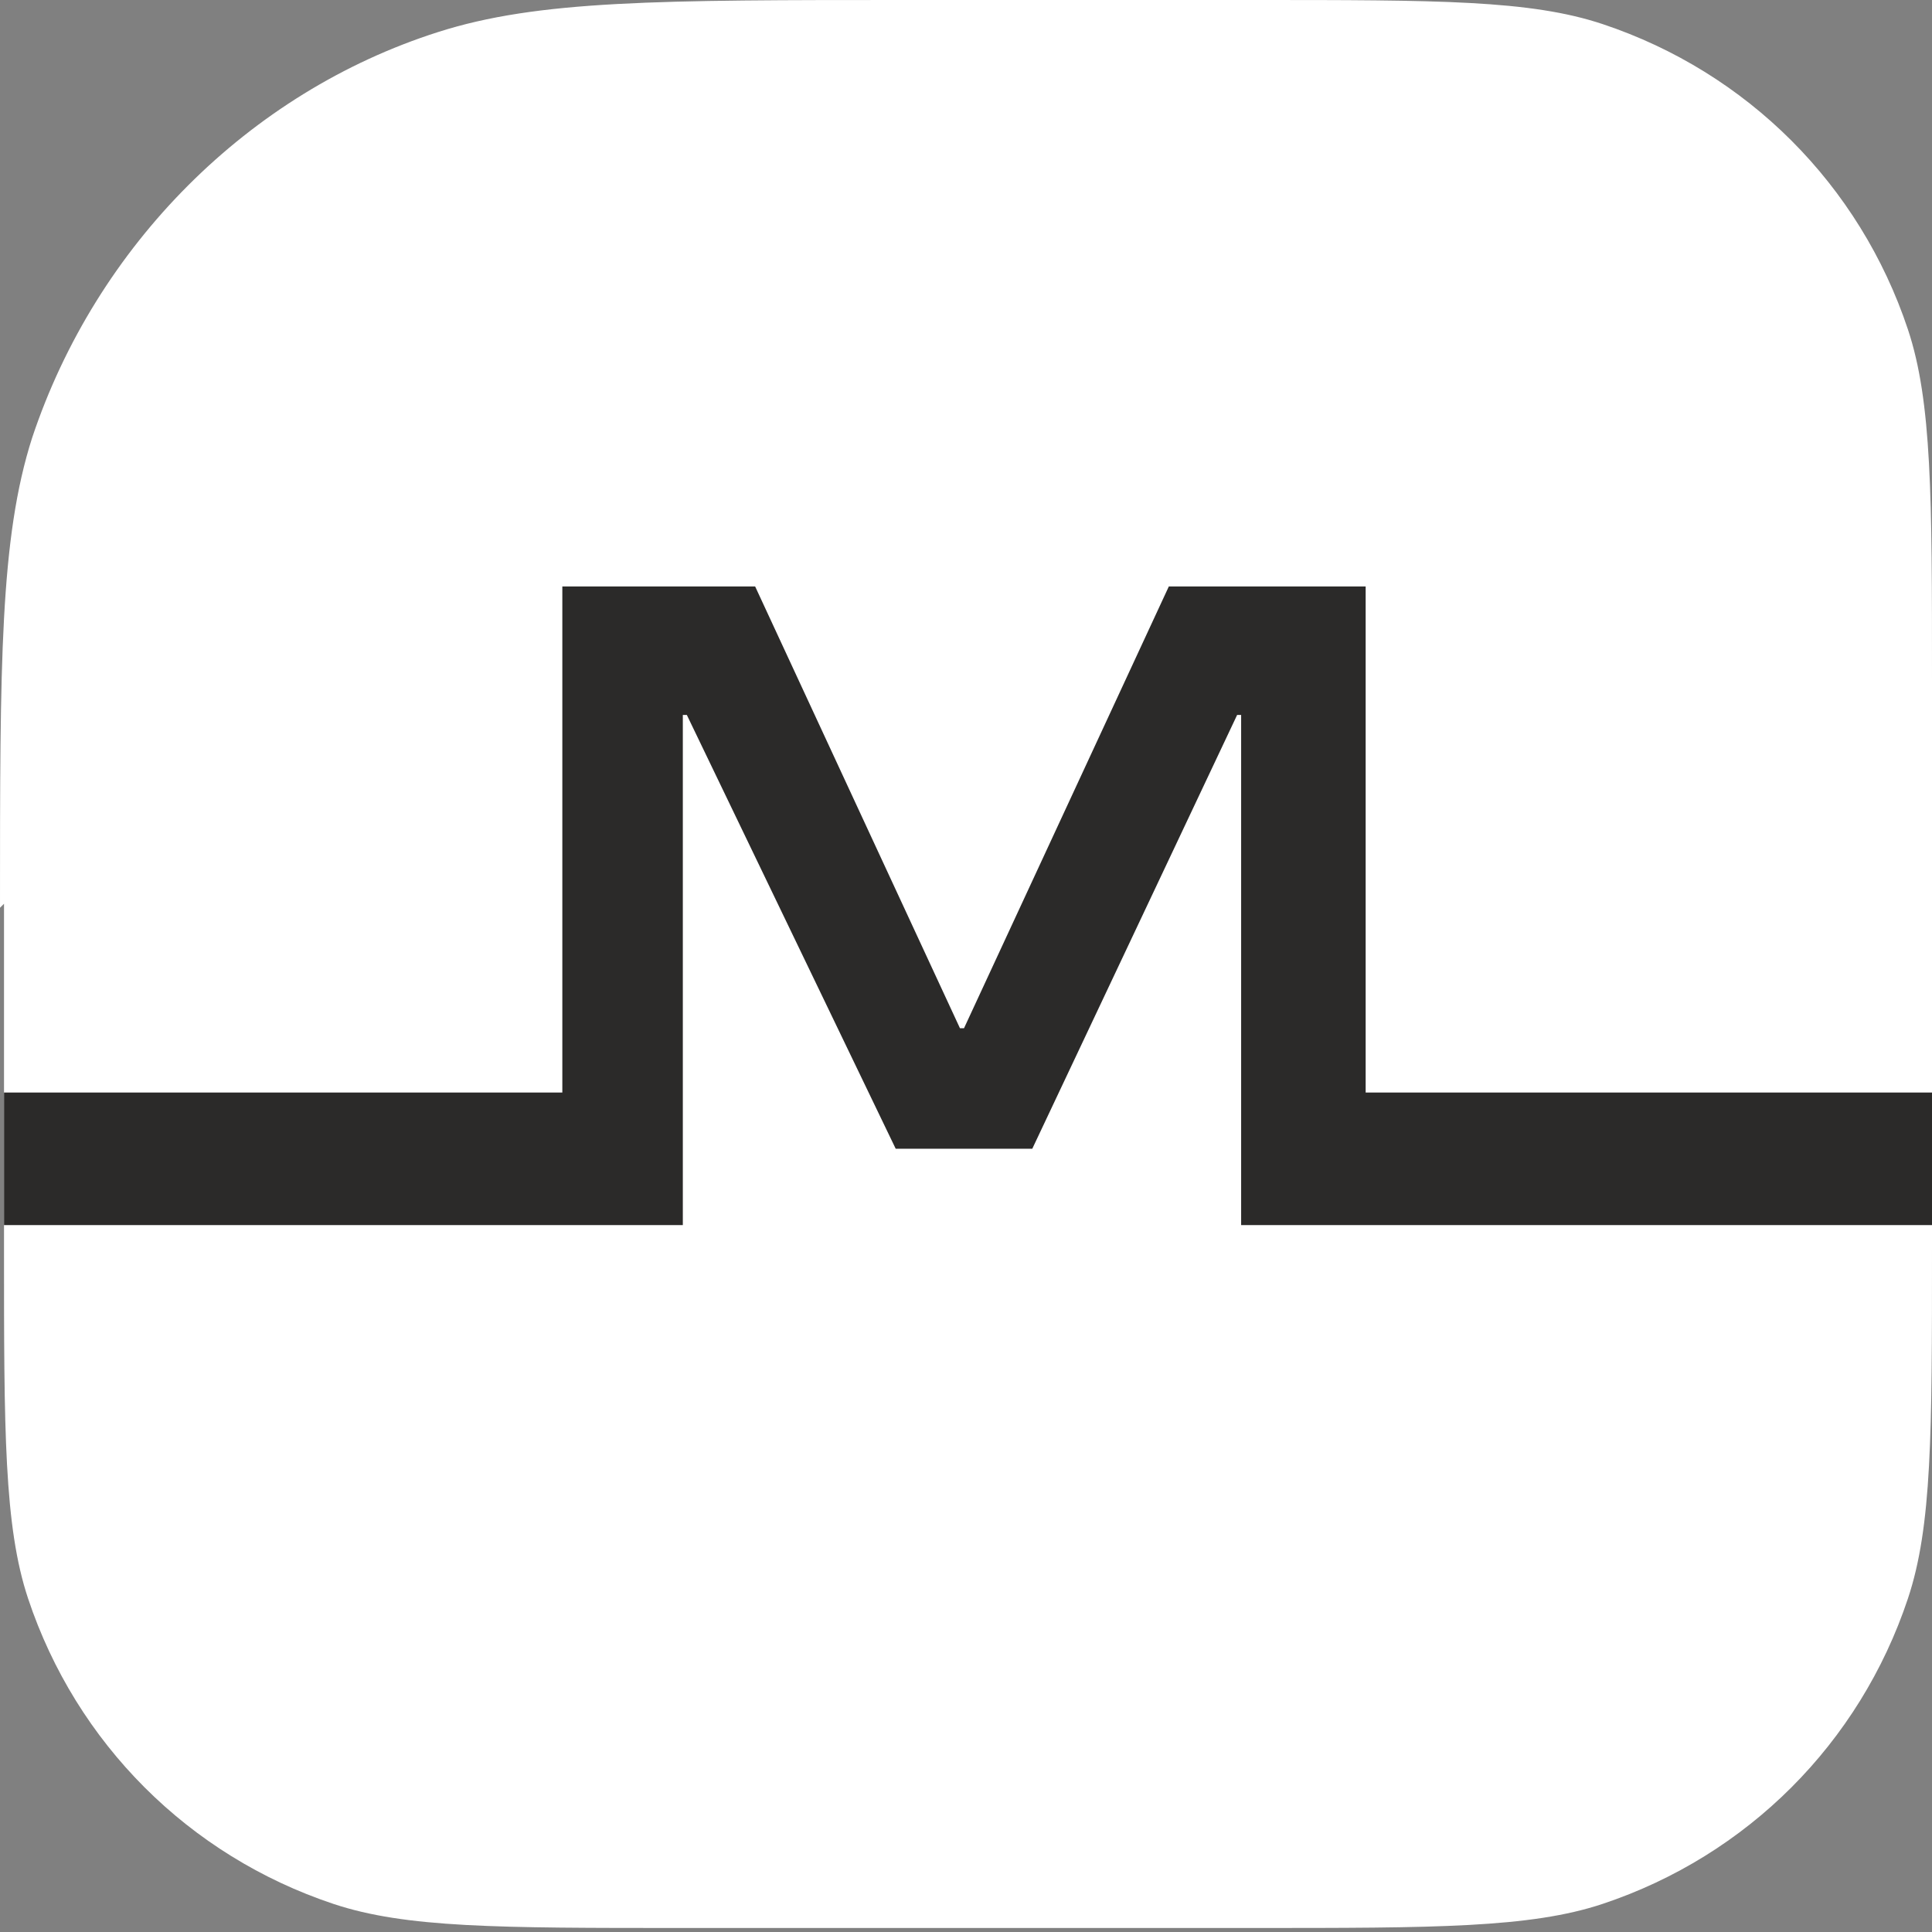 <?xml version="1.0" encoding="UTF-8"?>
<!DOCTYPE svg PUBLIC "-//W3C//DTD SVG 1.1//EN" "http://www.w3.org/Graphics/SVG/1.1/DTD/svg11.dtd">
<!-- Creator: CorelDRAW -->
<svg xmlns="http://www.w3.org/2000/svg" xml:space="preserve" width="6.35mm" height="6.35mm" version="1.1" style="shape-rendering:geometricPrecision; text-rendering:geometricPrecision; image-rendering:optimizeQuality; fill-rule:evenodd; clip-rule:evenodd"
viewBox="0 0 0.481 0.481"
 xmlns:xlink="http://www.w3.org/1999/xlink"
 xmlns:xodm="http://www.corel.com/coreldraw/odm/2003">
 <rect x="0" y="0" width="0.481" height="0.481" fill="#808080" stroke="none"/>
 <defs>
  <style type="text/css">
   <![CDATA[
    .fil2 {fill:none;fill-rule:nonzero}
    .fil1 {fill:#2B2A29;fill-rule:nonzero}
    .fil0 {fill:white;fill-rule:nonzero}
   ]]>
  </style>
   <clipPath id="id0" style="clip-rule:nonzero">
    <path d="M-0 0.226c0,-0.061 0,-0.092 0.008,-0.117 0.016,-0.048 0.054,-0.086 0.101,-0.101 0.025,-0.008 0.055,-0.008 0.117,-0.008l0.086 0c0.046,0 0.069,0 0.087,0.006 0.036,0.012 0.064,0.04 0.076,0.076 0.006,0.018 0.006,0.042 0.006,0.087l0 0.142c0,0.046 0,0.069 -0.006,0.087 -0.012,0.036 -0.04,0.064 -0.076,0.076 -0.018,0.006 -0.042,0.006 -0.087,0.006l-0.142 0c-0.046,0 -0.069,0 -0.087,-0.006 -0.036,-0.012 -0.064,-0.04 -0.076,-0.076 -0.006,-0.018 -0.006,-0.042 -0.006,-0.087l0 -0.086z"/>
   </clipPath>
 </defs>
 <g id="Слой_x0020_1">
  <path class="fil0" d="M-0 0.226c0,-0.061 0,-0.092 0.008,-0.117 0.016,-0.048 0.054,-0.086 0.101,-0.101 0.025,-0.008 0.055,-0.008 0.117,-0.008l0.086 0c0.046,0 0.069,0 0.087,0.006 0.036,0.012 0.064,0.04 0.076,0.076 0.006,0.018 0.006,0.042 0.006,0.087l0 0.142c0,0.046 0,0.069 -0.006,0.087 -0.012,0.036 -0.04,0.064 -0.076,0.076 -0.018,0.006 -0.042,0.006 -0.087,0.006l-0.142 0c-0.046,0 -0.069,0 -0.087,-0.006 -0.036,-0.012 -0.064,-0.04 -0.076,-0.076 -0.006,-0.018 -0.006,-0.042 -0.006,-0.087l0 -0.086z"/>
  <g style="clip-path:url(#id0)">
   <g id="_2447135634656">
    <polygon id="_1" class="fil1" points="0.291,0.146 0.24,0.256 0.239,0.256 0.188,0.146 0.14,0.146 0.14,0.272 -0.103,0.272 -0.103,0.305 0.17,0.305 0.17,0.275 0.17,0.178 0.171,0.178 0.223,0.286 0.257,0.286 0.308,0.178 0.309,0.178 0.309,0.275 0.309,0.275 0.309,0.305 0.309,0.305 0.585,0.305 0.585,0.272 0.34,0.272 0.34,0.146 "/>
   </g>
  </g>
  <path class="fil2" d="M-0 0.226c0,-0.061 0,-0.092 0.008,-0.117 0.016,-0.048 0.054,-0.086 0.101,-0.101 0.025,-0.008 0.055,-0.008 0.117,-0.008l0.086 0c0.046,0 0.069,0 0.087,0.006 0.036,0.012 0.064,0.04 0.076,0.076 0.006,0.018 0.006,0.042 0.006,0.087l0 0.142c0,0.046 0,0.069 -0.006,0.087 -0.012,0.036 -0.04,0.064 -0.076,0.076 -0.018,0.006 -0.042,0.006 -0.087,0.006l-0.142 0c-0.046,0 -0.069,0 -0.087,-0.006 -0.036,-0.012 -0.064,-0.04 -0.076,-0.076 -0.006,-0.018 -0.006,-0.042 -0.006,-0.087l0 -0.086z"/>
 </g>
</svg>

